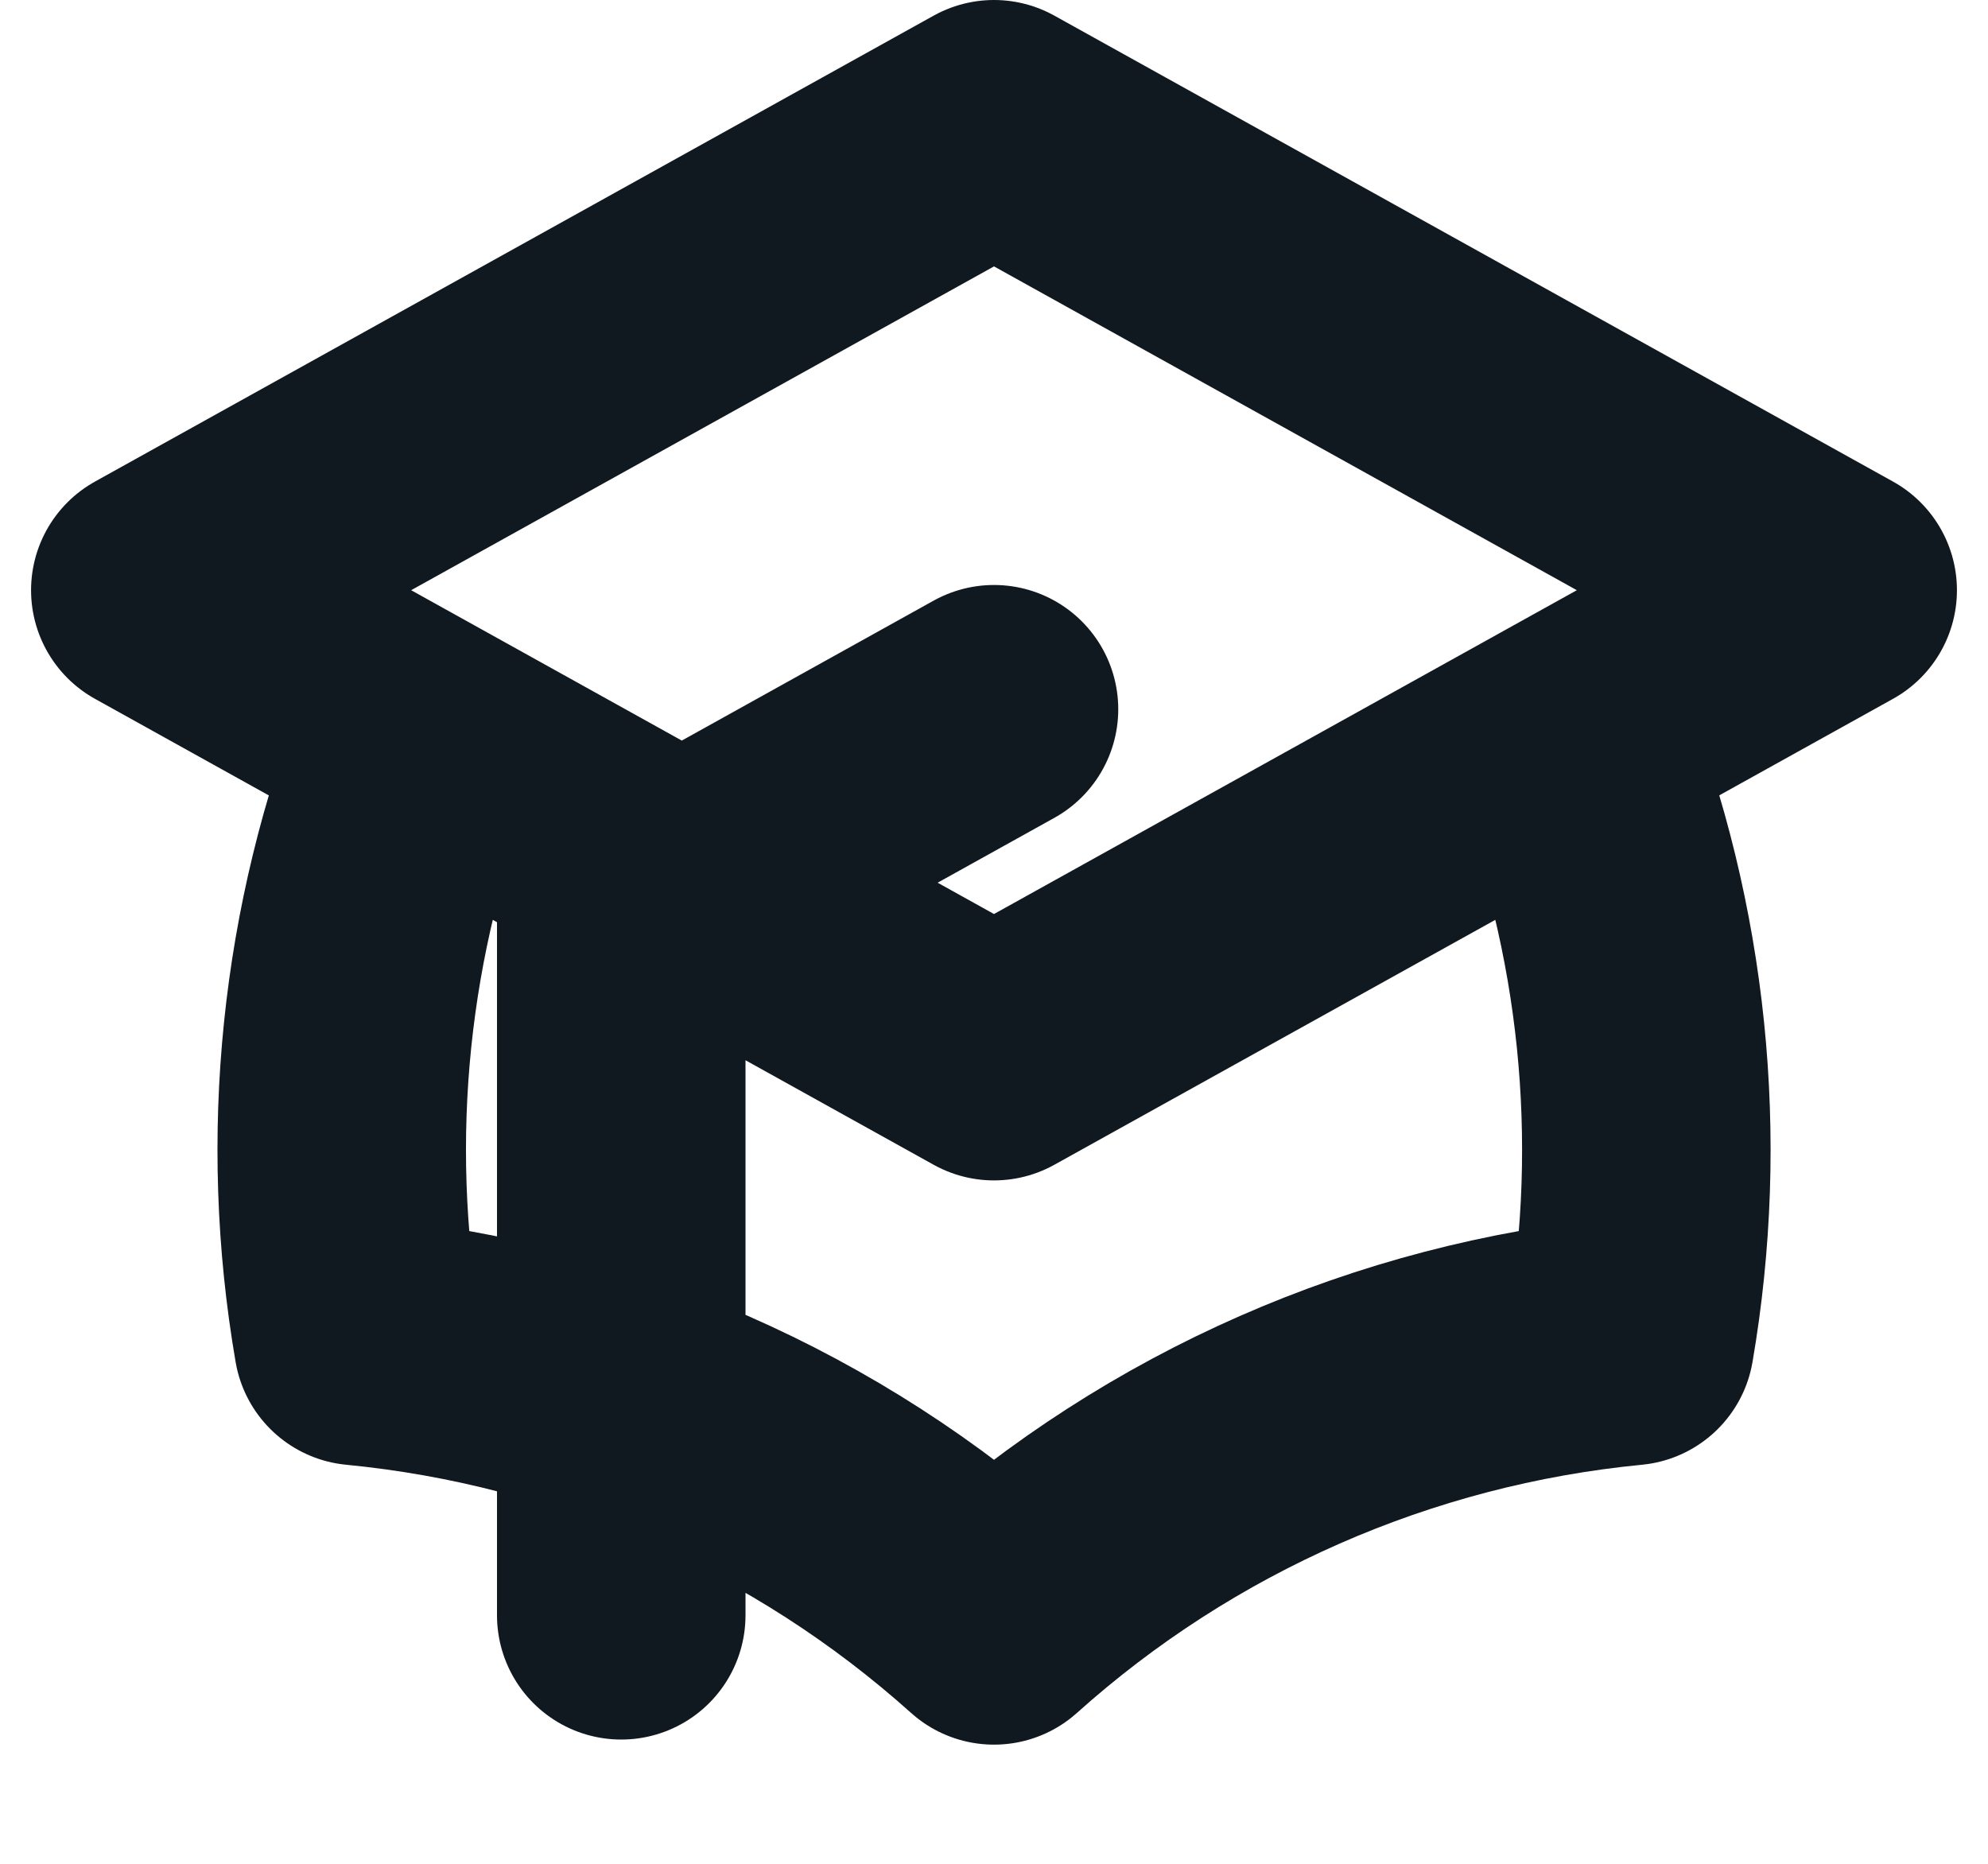 <svg width="16" height="15" viewBox="0 0 16 15" fill="none" xmlns="http://www.w3.org/2000/svg">
<path d="M8 8.5L14.75 4.75L8 1L1.25 4.75L8 8.5ZM8 8.5L12.62 5.934C13.228 7.477 13.4 9.158 13.119 10.793C11.216 10.977 9.423 11.765 8 13.041C6.577 11.765 4.784 10.977 2.882 10.793C2.6 9.158 2.773 7.477 3.381 5.934L8 8.5ZM5 13V7.375L8 5.708" stroke="#101820" stroke-width="2" stroke-linecap="round" stroke-linejoin="round"/>
</svg>
